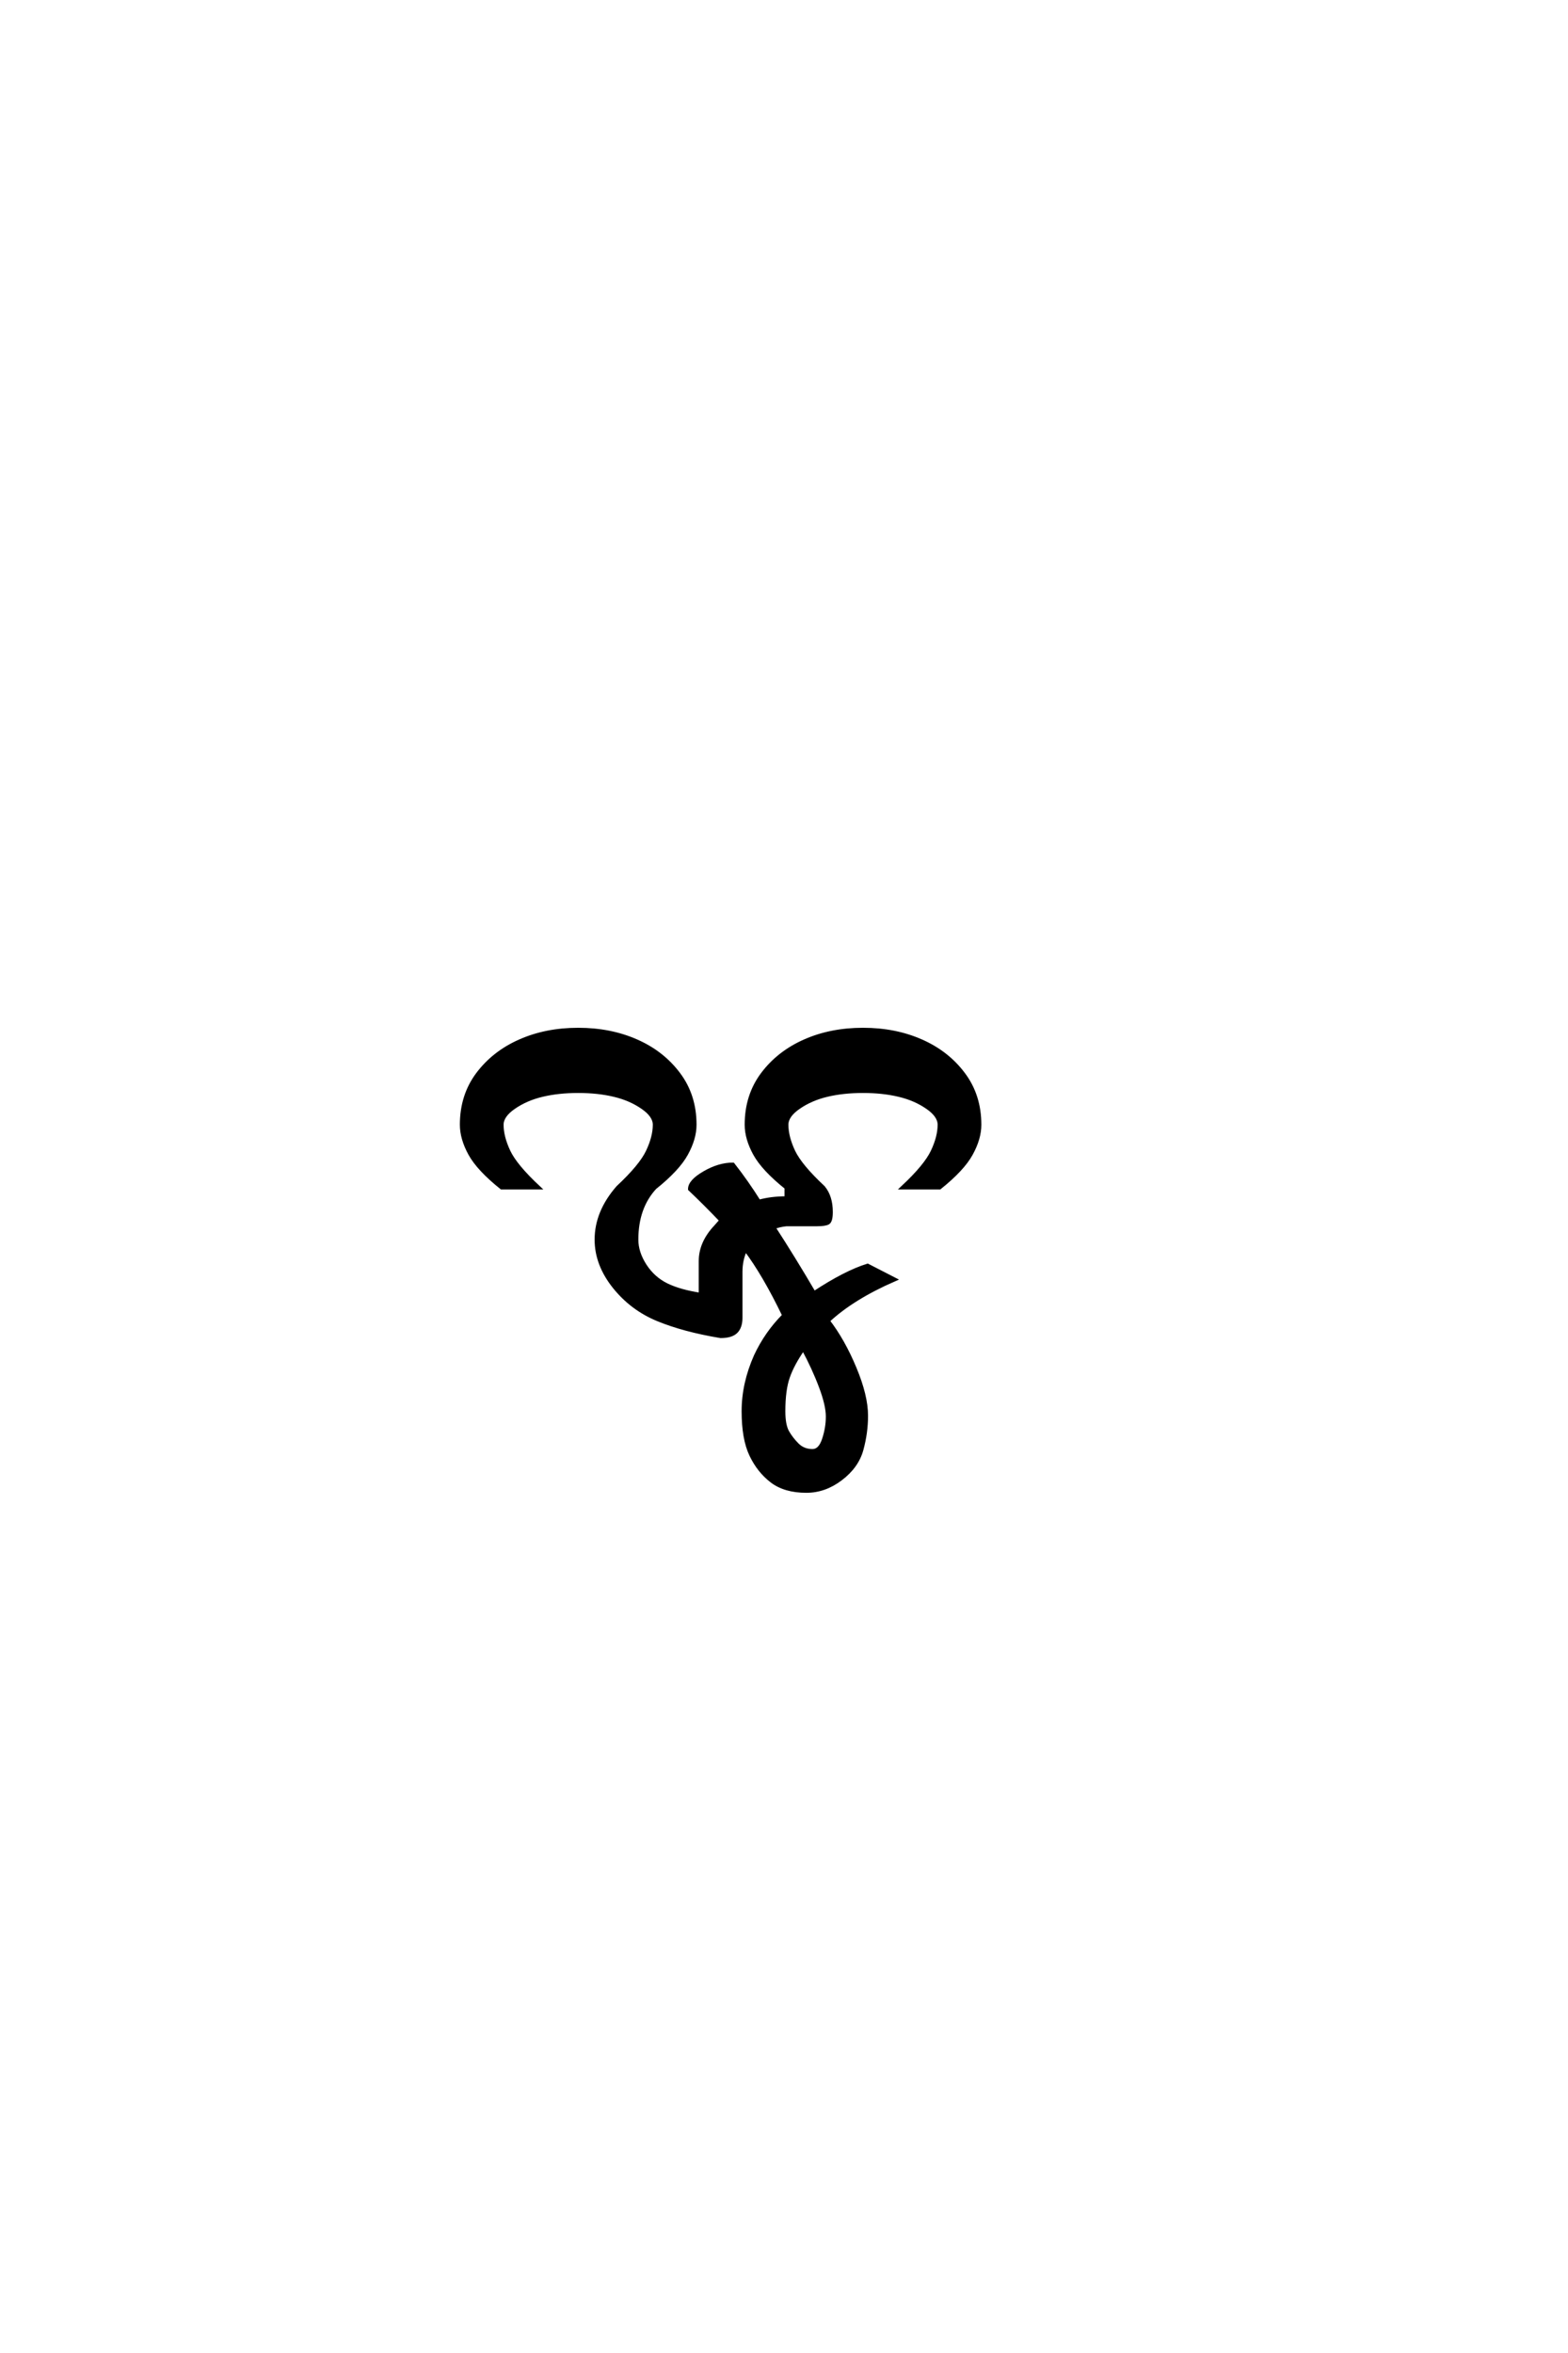 <?xml version='1.0' encoding='UTF-8'?>
<!DOCTYPE svg PUBLIC "-//W3C//DTD SVG 1.0//EN"
"http://www.w3.org/TR/2001/REC-SVG-20010904/DTD/svg10.dtd">

<svg xmlns='http://www.w3.org/2000/svg' version='1.0' width='40.0' height='60.0'>

 <g transform='scale(0.1 -0.1) translate(110.0 -370.0)'>
  <path d='M95.703 -10.156
Q90.234 -10.156 86.906 -7.609
Q83.594 -5.078 81.641 -0.969
Q79.688 3.125 79.688 10.156
Q79.688 17.188 82.812 24.219
Q85.547 30.078 90.047 34.578
Q84.969 45.125 80.172 51.469
Q78.906 48.828 78.906 45.703
L78.906 33.984
Q78.906 31.641 77.734 30.469
Q76.562 29.297 73.828 29.297
Q64.453 30.859 57.812 33.594
Q51.172 36.328 46.672 41.984
Q42.188 47.656 42.188 53.906
Q42.188 60.938 47.656 67.188
Q53.516 72.656 55.266 76.359
Q57.031 80.078 57.031 83.203
Q57.031 85.547 53.906 87.688
Q50.781 89.844 46.672 90.812
Q42.578 91.797 37.5 91.797
Q32.422 91.797 28.312 90.812
Q24.219 89.844 21.094 87.688
Q17.969 85.547 17.969 83.203
Q17.969 80.078 19.719 76.359
Q21.484 72.656 27.344 67.188
L17.969 67.188
Q12.109 71.875 9.953 75.781
Q7.812 79.688 7.812 83.203
Q7.812 90.625 11.906 96.094
Q16.016 101.562 22.656 104.484
Q29.297 107.422 37.5 107.422
Q45.703 107.422 52.344 104.484
Q58.984 101.562 63.078 96.094
Q67.188 90.625 67.188 83.203
Q67.188 79.688 65.031 75.781
Q62.891 71.875 57.031 67.188
Q52.344 62.109 52.344 53.906
Q52.344 50.594 54.484 47.266
Q56.641 43.953 60.062 42.281
Q63.484 40.625 68.75 39.844
L68.75 48.438
Q68.75 53.125 72.656 57.234
L74.031 58.797
Q69.828 63.188 66.016 66.797
Q66.016 68.75 69.719 70.891
Q73.438 73.047 76.953 73.047
Q80.469 68.562 83.594 63.578
Q86.719 64.453 90.625 64.453
L90.625 67.188
Q84.766 71.875 82.609 75.781
Q80.469 79.688 80.469 83.203
Q80.469 90.625 84.562 96.094
Q88.672 101.562 95.312 104.484
Q101.953 107.422 110.156 107.422
Q118.359 107.422 125 104.484
Q131.641 101.562 135.734 96.094
Q139.844 90.625 139.844 83.203
Q139.844 79.688 137.688 75.781
Q135.547 71.875 129.688 67.188
L120.312 67.188
Q126.172 72.656 127.922 76.359
Q129.688 80.078 129.688 83.203
Q129.688 85.547 126.562 87.688
Q123.438 89.844 119.328 90.812
Q115.234 91.797 110.156 91.797
Q105.078 91.797 100.969 90.812
Q96.875 89.844 93.75 87.688
Q90.625 85.547 90.625 83.203
Q90.625 80.078 92.375 76.359
Q94.141 72.656 100 67.188
Q101.953 64.844 101.953 60.938
Q101.953 58.594 101.172 58.203
Q100.391 57.812 98.438 57.812
L90.625 57.812
Q88.766 57.625 87.312 57.031
Q92.391 49.219 97.656 40.234
Q105.672 45.516 111.328 47.266
L118.172 43.75
Q107.422 39.062 101.172 33.203
Q105.078 28.125 108 21.094
Q110.938 14.062 110.938 8.984
Q110.938 4.688 109.766 0.391
Q108.594 -3.906 104.484 -7.031
Q100.391 -10.156 95.703 -10.156
Q100.391 -10.156 95.703 -10.156
M97.266 0
Q99.219 0 100.188 2.922
Q101.172 5.859 101.172 8.797
Q101.172 11.719 99.406 16.406
Q97.656 21.094 94.922 26.172
Q92.188 22.266 91.016 18.938
Q89.844 15.625 89.844 10.156
Q89.844 6.641 90.812 4.875
Q91.797 3.125 93.359 1.562
Q94.922 0 97.266 0
' style='fill: #000000; stroke: #000000'/>
 </g>
</svg>
